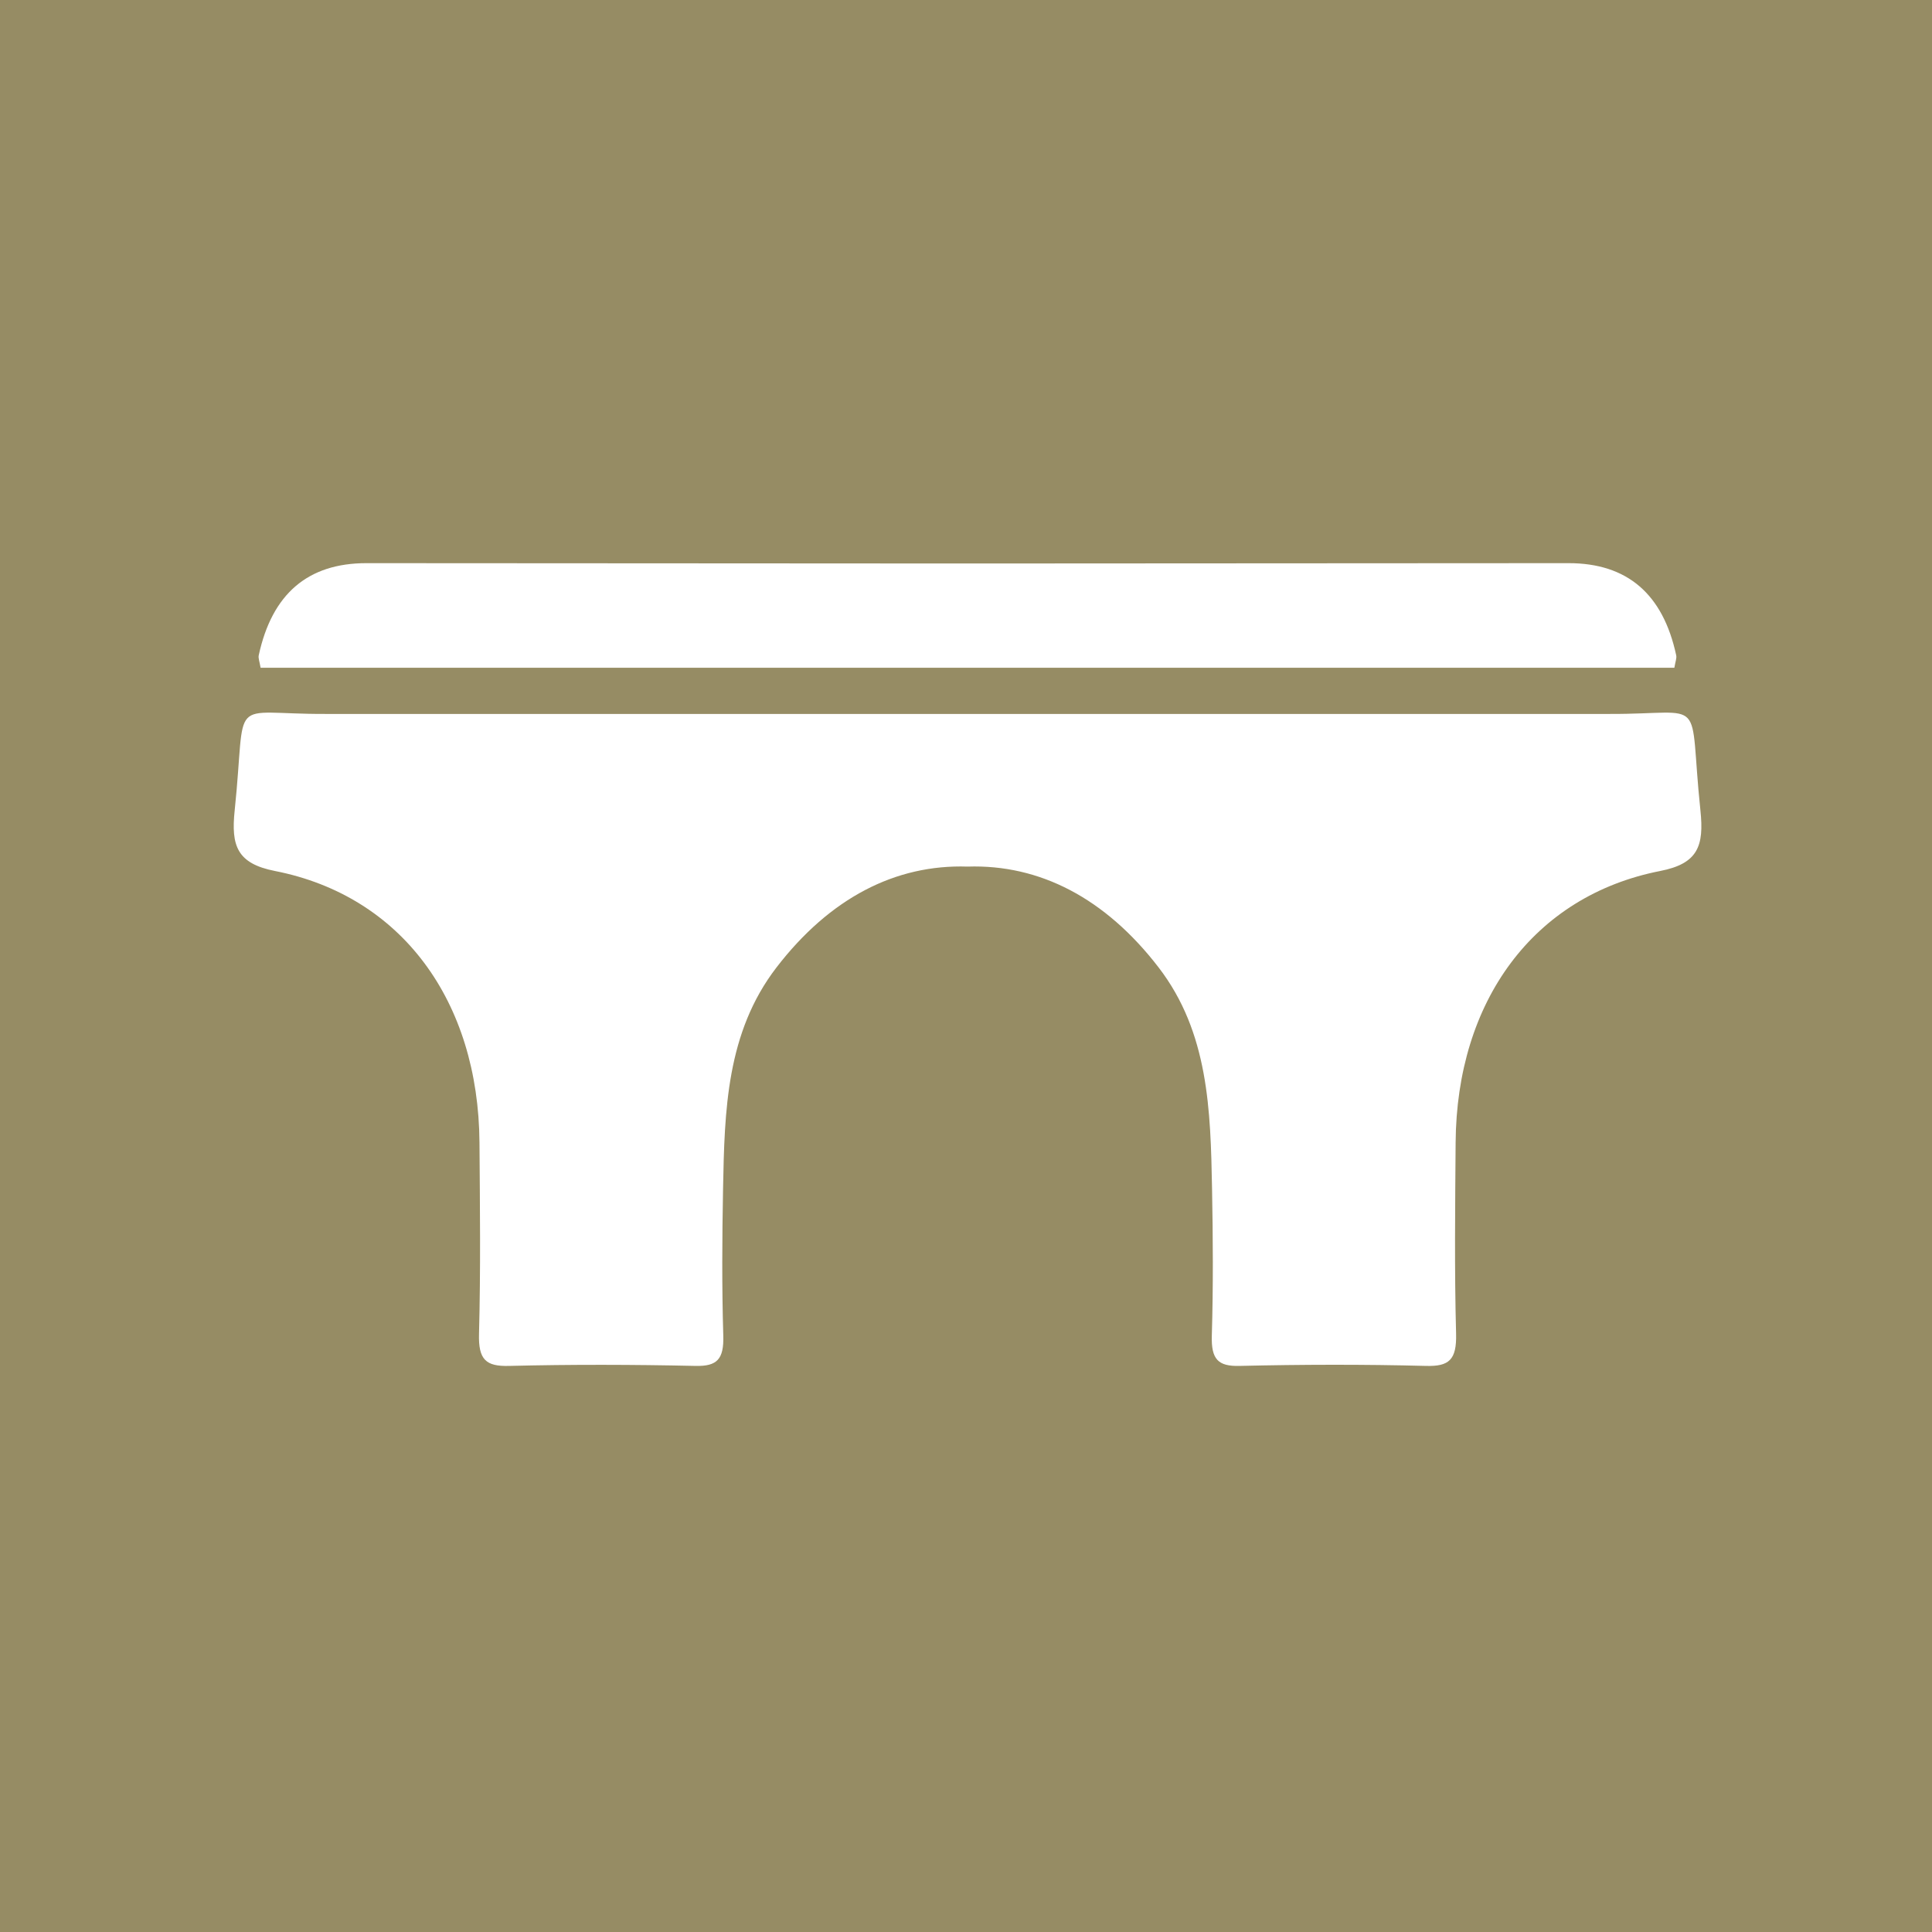 <?xml version="1.0" encoding="UTF-8" standalone="no"?>
<svg
   xmlns:dc="http://purl.org/dc/elements/1.1/"
   xmlns:cc="http://creativecommons.org/ns#"
   xmlns:rdf="http://www.w3.org/1999/02/22-rdf-syntax-ns#"
   xmlns:svg="http://www.w3.org/2000/svg"
   xmlns="http://www.w3.org/2000/svg"
   xmlns:sodipodi="http://sodipodi.sourceforge.net/DTD/sodipodi-0.dtd"
   xmlns:inkscape="http://www.inkscape.org/namespaces/inkscape"
   version="1.1"
   id="Vrstva_1"
   x="0px"
   y="0px"
   viewBox="0 0 640 640"
   style="enable-background:new 0 0 640 640;"
   xml:space="preserve"
   sodipodi:docname="147_mosty.svg"
   inkscape:version="1.0.2 (e86c870879, 2021-01-15)"><defs
   id="defs11" /><sodipodi:namedview
   pagecolor="#ffffff"
   bordercolor="#666666"
   borderopacity="1"
   objecttolerance="10"
   gridtolerance="10"
   guidetolerance="10"
   inkscape:pageopacity="0"
   inkscape:pageshadow="2"
   inkscape:window-width="2560"
   inkscape:window-height="1369"
   id="namedview9"
   showgrid="false"
   inkscape:zoom="1.575"
   inkscape:cx="274.28571"
   inkscape:cy="320"
   inkscape:window-x="-8"
   inkscape:window-y="-8"
   inkscape:window-maximized="1"
   inkscape:current-layer="Vrstva_1" />
<style
   type="text/css"
   id="style2">
	.st0{fill:#667A34;}
	.st1{fill:#FFFFFF;}
</style>
<rect
   id="svg_1"
   y="0"
   class="st0"
   width="640"
   height="640"
   style="fill:#968c64;fill-opacity:1" />

<g
   id="g12"
   transform="matrix(2.555,0,0,2.814,58.039,41.407)"
   style="fill:#ffffff"><path
     class="cls-2"
     d="m 185.98,69.33 c 12.89,0.04 10.17,-2.47 11.77,11.37 0.48,4.16 -0.3,6.25 -5.23,7.12 -16.43,2.93 -26.39,15.34 -26.51,31.98 -0.06,7.49 -0.16,14.99 0.06,22.48 0.09,3.1 -0.92,3.87 -3.89,3.8 -8.07,-0.19 -16.14,-0.17 -24.21,0 -2.76,0.06 -3.66,-0.78 -3.57,-3.56 0.19,-5.76 0.15,-11.53 0.03,-17.29 -0.19,-9.23 -0.44,-18.4 -6.93,-26.06 -6.91,-8.16 -15.43,-12.15 -24.77,-11.87 -9.35,-0.28 -17.86,3.71 -24.77,11.87 -6.49,7.66 -6.74,16.83 -6.93,26.06 -0.12,5.76 -0.16,11.54 0.03,17.29 0.09,2.78 -0.81,3.61 -3.57,3.56 -8.07,-0.16 -16.14,-0.18 -24.21,0 -2.98,0.07 -3.99,-0.71 -3.89,-3.8 0.22,-7.49 0.12,-14.99 0.06,-22.48 C 39.33,103.16 29.37,90.75 12.94,87.82 8.01,86.94 7.23,84.85 7.71,80.7 9.3,66.86 6.59,69.37 19.48,69.33"
     id="path8"
     style="fill:#ffffff" /><path
     class="cls-3"
     d="m 194.37,63.89 c 0.13,-0.71 0.32,-1.12 0.24,-1.46 Q 192.04,51.58 180.66,51.58 C 154.68,51.59 128.7,51.6 102.72,51.62 76.74,51.61 50.76,51.6 24.78,51.58 q -11.37,0 -13.95,10.85 c -0.08,0.34 0.11,0.74 0.24,1.46"
     id="path10"
     style="fill:#ffffff" /></g></svg>
